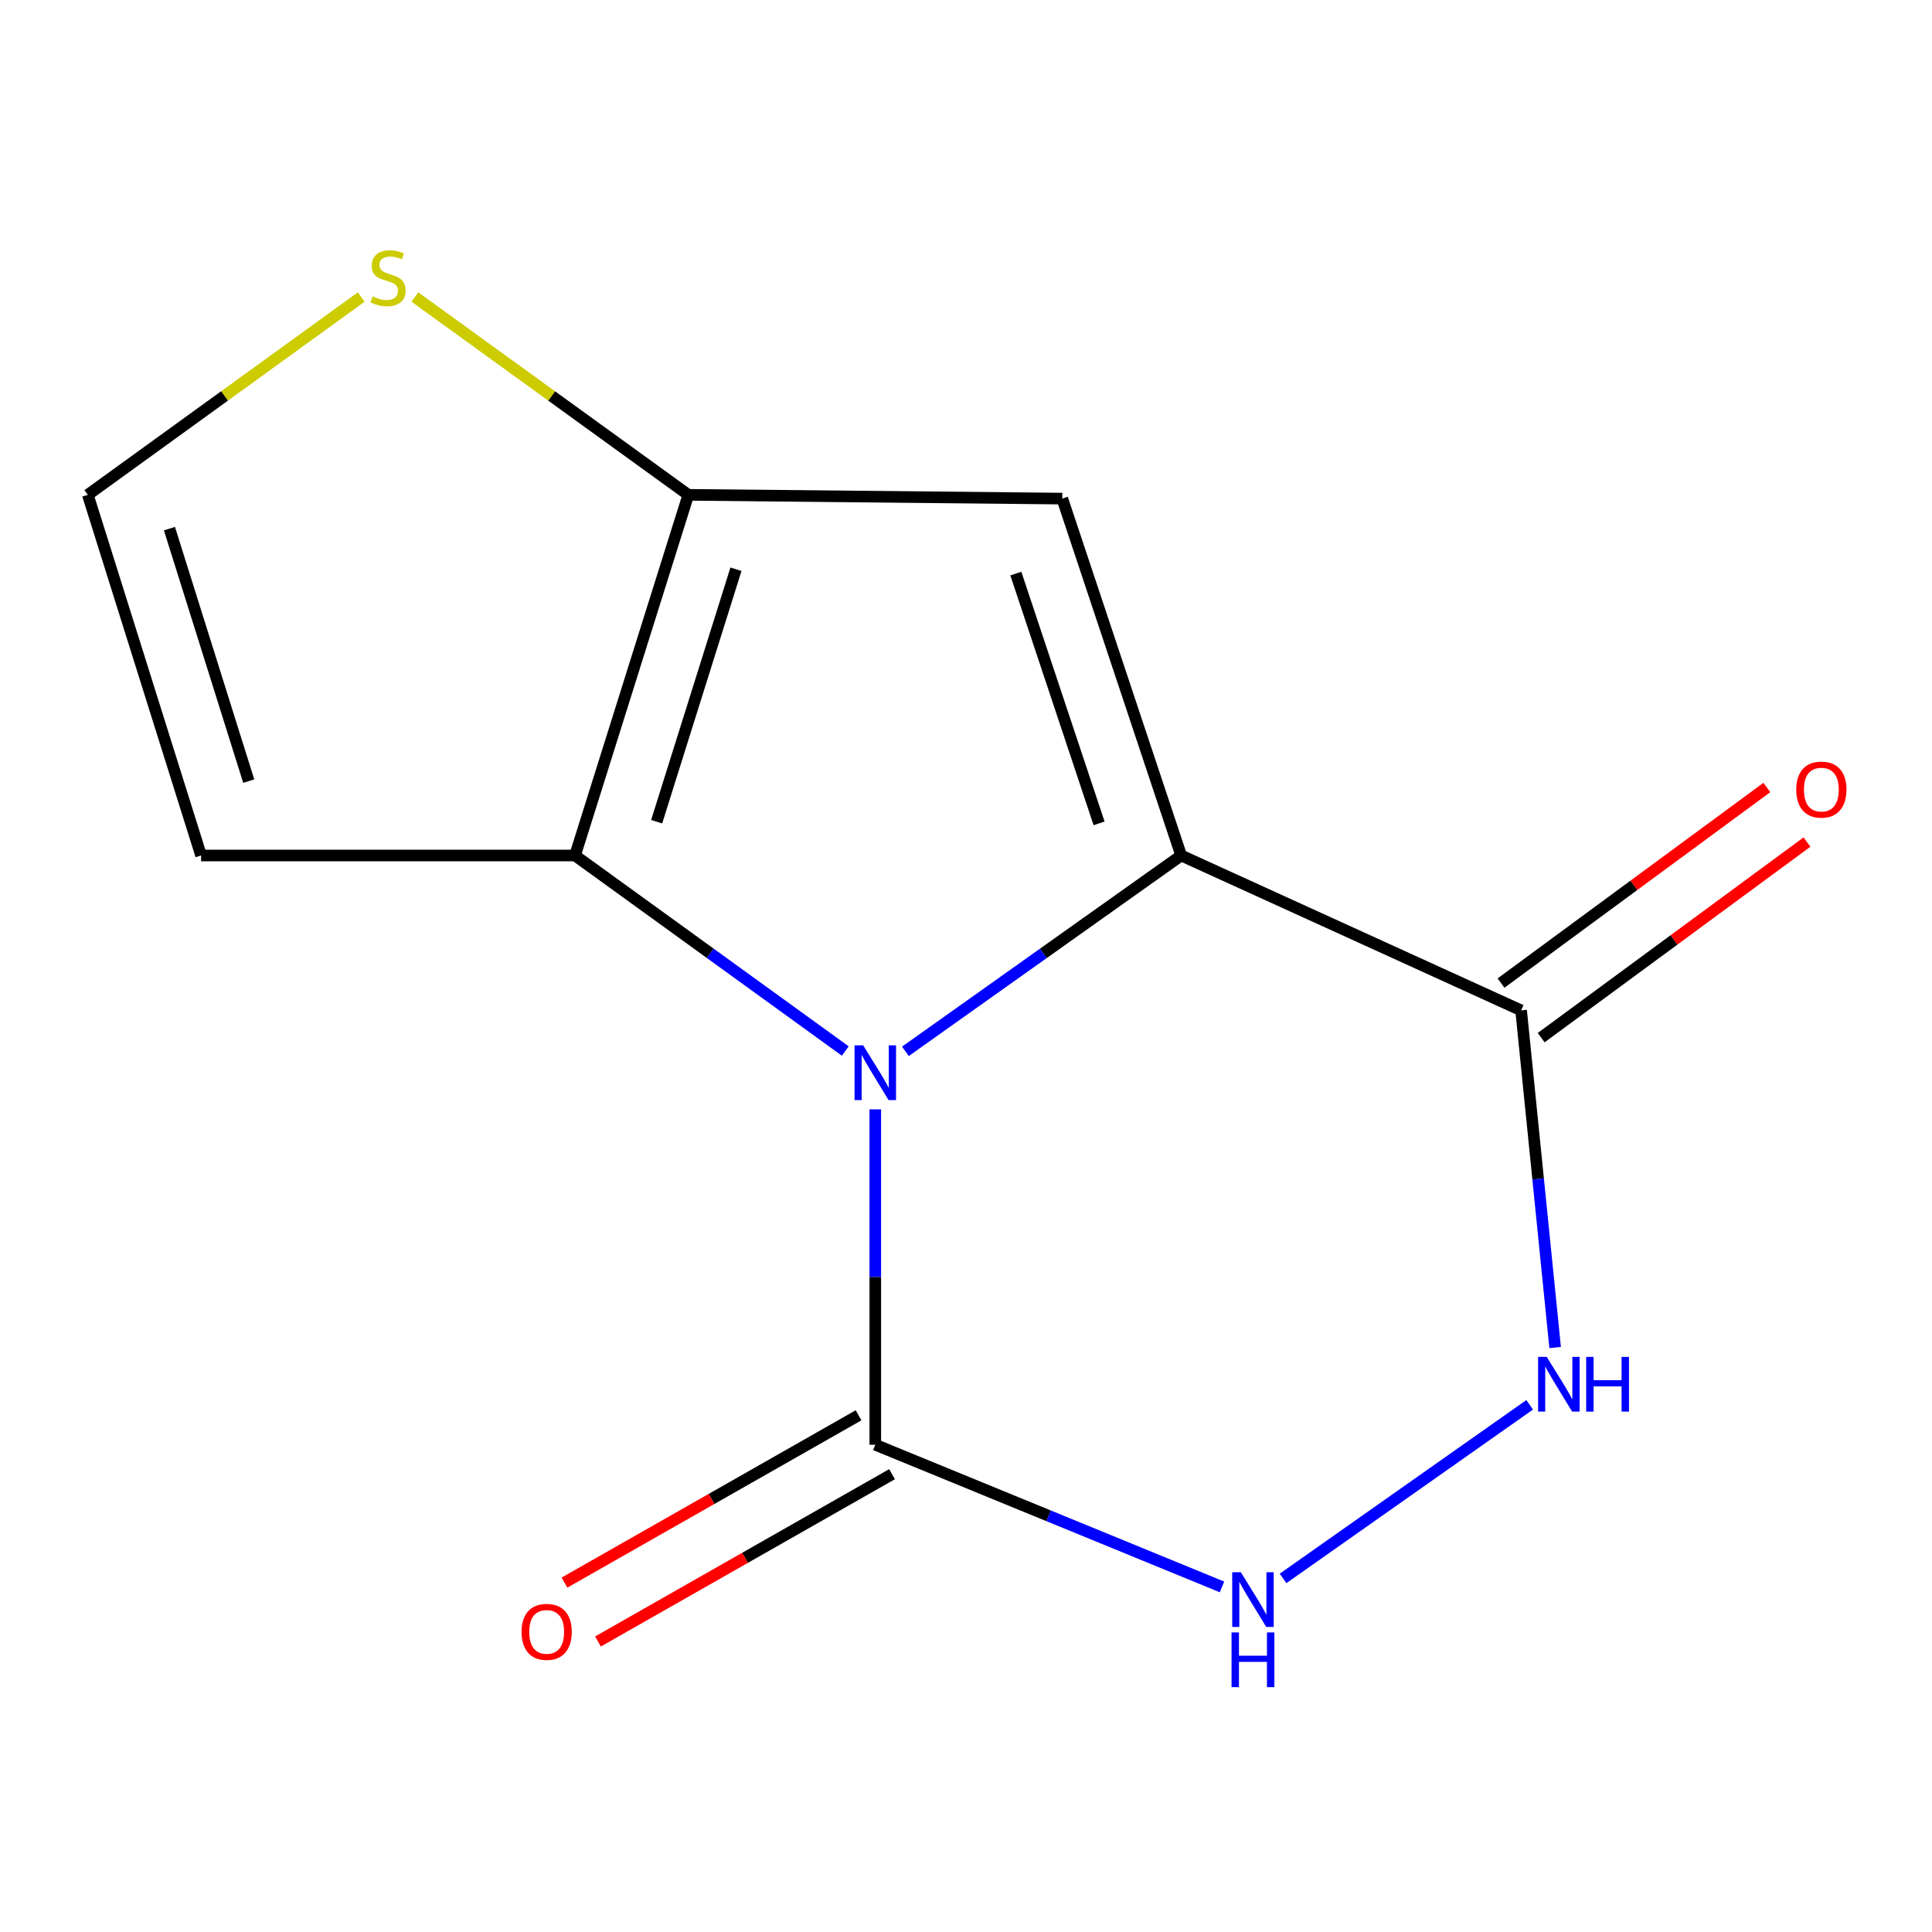 <?xml version='1.0' encoding='iso-8859-1'?>
<svg version='1.1' baseProfile='full'
              xmlns='http://www.w3.org/2000/svg'
                      xmlns:rdkit='http://www.rdkit.org/xml'
                      xmlns:xlink='http://www.w3.org/1999/xlink'
                  xml:space='preserve'
width='1000px' height='1000px' viewBox='0 0 1000 1000'>
<!-- END OF HEADER -->
<rect style='opacity:1.0;fill:#FFFFFF;stroke:none' width='1000' height='1000' x='0' y='0'> </rect>
<path class='bond-0' d='M 611.379,442.803 L 540.011,493.484' style='fill:none;fill-rule:evenodd;stroke:#000000;stroke-width:6px;stroke-linecap:butt;stroke-linejoin:miter;stroke-opacity:1' />
<path class='bond-0' d='M 540.011,493.484 L 468.643,544.166' style='fill:none;fill-rule:evenodd;stroke:#0000FF;stroke-width:6px;stroke-linecap:butt;stroke-linejoin:miter;stroke-opacity:1' />
<path class='bond-1' d='M 611.379,442.803 L 549.823,258.077' style='fill:none;fill-rule:evenodd;stroke:#000000;stroke-width:6px;stroke-linecap:butt;stroke-linejoin:miter;stroke-opacity:1' />
<path class='bond-1' d='M 568.881,426.179 L 525.792,296.871' style='fill:none;fill-rule:evenodd;stroke:#000000;stroke-width:6px;stroke-linecap:butt;stroke-linejoin:miter;stroke-opacity:1' />
<path class='bond-5' d='M 611.379,442.803 L 787.32,522.962' style='fill:none;fill-rule:evenodd;stroke:#000000;stroke-width:6px;stroke-linecap:butt;stroke-linejoin:miter;stroke-opacity:1' />
<path class='bond-2' d='M 437.513,544 L 367.576,493.402' style='fill:none;fill-rule:evenodd;stroke:#0000FF;stroke-width:6px;stroke-linecap:butt;stroke-linejoin:miter;stroke-opacity:1' />
<path class='bond-2' d='M 367.576,493.402 L 297.639,442.803' style='fill:none;fill-rule:evenodd;stroke:#000000;stroke-width:6px;stroke-linecap:butt;stroke-linejoin:miter;stroke-opacity:1' />
<path class='bond-4' d='M 453.048,574.214 L 453.048,661.006' style='fill:none;fill-rule:evenodd;stroke:#0000FF;stroke-width:6px;stroke-linecap:butt;stroke-linejoin:miter;stroke-opacity:1' />
<path class='bond-4' d='M 453.048,661.006 L 453.048,747.797' style='fill:none;fill-rule:evenodd;stroke:#000000;stroke-width:6px;stroke-linecap:butt;stroke-linejoin:miter;stroke-opacity:1' />
<path class='bond-3' d='M 549.823,258.077 L 356.273,256.129' style='fill:none;fill-rule:evenodd;stroke:#000000;stroke-width:6px;stroke-linecap:butt;stroke-linejoin:miter;stroke-opacity:1' />
<path class='bond-9' d='M 297.639,442.803 L 104.088,442.803' style='fill:none;fill-rule:evenodd;stroke:#000000;stroke-width:6px;stroke-linecap:butt;stroke-linejoin:miter;stroke-opacity:1' />
<path class='bond-13' d='M 297.639,442.803 L 356.273,256.129' style='fill:none;fill-rule:evenodd;stroke:#000000;stroke-width:6px;stroke-linecap:butt;stroke-linejoin:miter;stroke-opacity:1' />
<path class='bond-13' d='M 339.886,425.309 L 380.93,294.637' style='fill:none;fill-rule:evenodd;stroke:#000000;stroke-width:6px;stroke-linecap:butt;stroke-linejoin:miter;stroke-opacity:1' />
<path class='bond-8' d='M 356.273,256.129 L 285.506,204.93' style='fill:none;fill-rule:evenodd;stroke:#000000;stroke-width:6px;stroke-linecap:butt;stroke-linejoin:miter;stroke-opacity:1' />
<path class='bond-8' d='M 285.506,204.93 L 214.739,153.731' style='fill:none;fill-rule:evenodd;stroke:#CCCC00;stroke-width:6px;stroke-linecap:butt;stroke-linejoin:miter;stroke-opacity:1' />
<path class='bond-11' d='M 444.379,732.559 L 368.276,775.857' style='fill:none;fill-rule:evenodd;stroke:#000000;stroke-width:6px;stroke-linecap:butt;stroke-linejoin:miter;stroke-opacity:1' />
<path class='bond-11' d='M 368.276,775.857 L 292.174,819.154' style='fill:none;fill-rule:evenodd;stroke:#FF0000;stroke-width:6px;stroke-linecap:butt;stroke-linejoin:miter;stroke-opacity:1' />
<path class='bond-11' d='M 461.718,763.035 L 385.616,806.333' style='fill:none;fill-rule:evenodd;stroke:#000000;stroke-width:6px;stroke-linecap:butt;stroke-linejoin:miter;stroke-opacity:1' />
<path class='bond-11' d='M 385.616,806.333 L 309.513,849.631' style='fill:none;fill-rule:evenodd;stroke:#FF0000;stroke-width:6px;stroke-linecap:butt;stroke-linejoin:miter;stroke-opacity:1' />
<path class='bond-14' d='M 453.048,747.797 L 542.777,784.592' style='fill:none;fill-rule:evenodd;stroke:#000000;stroke-width:6px;stroke-linecap:butt;stroke-linejoin:miter;stroke-opacity:1' />
<path class='bond-14' d='M 542.777,784.592 L 632.505,821.386' style='fill:none;fill-rule:evenodd;stroke:#0000FF;stroke-width:6px;stroke-linecap:butt;stroke-linejoin:miter;stroke-opacity:1' />
<path class='bond-7' d='M 787.32,522.962 L 796.129,610.216' style='fill:none;fill-rule:evenodd;stroke:#000000;stroke-width:6px;stroke-linecap:butt;stroke-linejoin:miter;stroke-opacity:1' />
<path class='bond-7' d='M 796.129,610.216 L 804.938,697.47' style='fill:none;fill-rule:evenodd;stroke:#0000FF;stroke-width:6px;stroke-linecap:butt;stroke-linejoin:miter;stroke-opacity:1' />
<path class='bond-12' d='M 797.71,537.083 L 866.503,486.468' style='fill:none;fill-rule:evenodd;stroke:#000000;stroke-width:6px;stroke-linecap:butt;stroke-linejoin:miter;stroke-opacity:1' />
<path class='bond-12' d='M 866.503,486.468 L 935.296,435.852' style='fill:none;fill-rule:evenodd;stroke:#FF0000;stroke-width:6px;stroke-linecap:butt;stroke-linejoin:miter;stroke-opacity:1' />
<path class='bond-12' d='M 776.93,508.841 L 845.723,458.225' style='fill:none;fill-rule:evenodd;stroke:#000000;stroke-width:6px;stroke-linecap:butt;stroke-linejoin:miter;stroke-opacity:1' />
<path class='bond-12' d='M 845.723,458.225 L 914.516,407.609' style='fill:none;fill-rule:evenodd;stroke:#FF0000;stroke-width:6px;stroke-linecap:butt;stroke-linejoin:miter;stroke-opacity:1' />
<path class='bond-6' d='M 664.108,816.988 L 791.754,727.127' style='fill:none;fill-rule:evenodd;stroke:#0000FF;stroke-width:6px;stroke-linecap:butt;stroke-linejoin:miter;stroke-opacity:1' />
<path class='bond-10' d='M 186.988,153.731 L 116.221,204.93' style='fill:none;fill-rule:evenodd;stroke:#CCCC00;stroke-width:6px;stroke-linecap:butt;stroke-linejoin:miter;stroke-opacity:1' />
<path class='bond-10' d='M 116.221,204.93 L 45.455,256.129' style='fill:none;fill-rule:evenodd;stroke:#000000;stroke-width:6px;stroke-linecap:butt;stroke-linejoin:miter;stroke-opacity:1' />
<path class='bond-15' d='M 104.088,442.803 L 45.455,256.129' style='fill:none;fill-rule:evenodd;stroke:#000000;stroke-width:6px;stroke-linecap:butt;stroke-linejoin:miter;stroke-opacity:1' />
<path class='bond-15' d='M 128.746,404.295 L 87.702,273.623' style='fill:none;fill-rule:evenodd;stroke:#000000;stroke-width:6px;stroke-linecap:butt;stroke-linejoin:miter;stroke-opacity:1' />
<path  class='atom-1' d='M 446.788 541.08
L 456.068 556.08
Q 456.988 557.56, 458.468 560.24
Q 459.948 562.92, 460.028 563.08
L 460.028 541.08
L 463.788 541.08
L 463.788 569.4
L 459.908 569.4
L 449.948 553
Q 448.788 551.08, 447.548 548.88
Q 446.348 546.68, 445.988 546
L 445.988 569.4
L 442.308 569.4
L 442.308 541.08
L 446.788 541.08
' fill='#0000FF'/>
<path  class='atom-7' d='M 642.267 813.796
L 651.547 828.796
Q 652.467 830.276, 653.947 832.956
Q 655.427 835.636, 655.507 835.796
L 655.507 813.796
L 659.267 813.796
L 659.267 842.116
L 655.387 842.116
L 645.427 825.716
Q 644.267 823.796, 643.027 821.596
Q 641.827 819.396, 641.467 818.716
L 641.467 842.116
L 637.787 842.116
L 637.787 813.796
L 642.267 813.796
' fill='#0000FF'/>
<path  class='atom-7' d='M 637.447 844.948
L 641.287 844.948
L 641.287 856.988
L 655.767 856.988
L 655.767 844.948
L 659.607 844.948
L 659.607 873.268
L 655.767 873.268
L 655.767 860.188
L 641.287 860.188
L 641.287 873.268
L 637.447 873.268
L 637.447 844.948
' fill='#0000FF'/>
<path  class='atom-8' d='M 800.598 702.333
L 809.878 717.333
Q 810.798 718.813, 812.278 721.493
Q 813.758 724.173, 813.838 724.333
L 813.838 702.333
L 817.598 702.333
L 817.598 730.653
L 813.718 730.653
L 803.758 714.253
Q 802.598 712.333, 801.358 710.133
Q 800.158 707.933, 799.798 707.253
L 799.798 730.653
L 796.118 730.653
L 796.118 702.333
L 800.598 702.333
' fill='#0000FF'/>
<path  class='atom-8' d='M 820.998 702.333
L 824.838 702.333
L 824.838 714.373
L 839.318 714.373
L 839.318 702.333
L 843.158 702.333
L 843.158 730.653
L 839.318 730.653
L 839.318 717.573
L 824.838 717.573
L 824.838 730.653
L 820.998 730.653
L 820.998 702.333
' fill='#0000FF'/>
<path  class='atom-9' d='M 192.864 153.412
Q 193.184 153.532, 194.504 154.092
Q 195.824 154.652, 197.264 155.012
Q 198.744 155.332, 200.184 155.332
Q 202.864 155.332, 204.424 154.052
Q 205.984 152.732, 205.984 150.452
Q 205.984 148.892, 205.184 147.932
Q 204.424 146.972, 203.224 146.452
Q 202.024 145.932, 200.024 145.332
Q 197.504 144.572, 195.984 143.852
Q 194.504 143.132, 193.424 141.612
Q 192.384 140.092, 192.384 137.532
Q 192.384 133.972, 194.784 131.772
Q 197.224 129.572, 202.024 129.572
Q 205.304 129.572, 209.024 131.132
L 208.104 134.212
Q 204.704 132.812, 202.144 132.812
Q 199.384 132.812, 197.864 133.972
Q 196.344 135.092, 196.384 137.052
Q 196.384 138.572, 197.144 139.492
Q 197.944 140.412, 199.064 140.932
Q 200.224 141.452, 202.144 142.052
Q 204.704 142.852, 206.224 143.652
Q 207.744 144.452, 208.824 146.092
Q 209.944 147.692, 209.944 150.452
Q 209.944 154.372, 207.304 156.492
Q 204.704 158.572, 200.344 158.572
Q 197.824 158.572, 195.904 158.012
Q 194.024 157.492, 191.784 156.572
L 192.864 153.412
' fill='#CCCC00'/>
<path  class='atom-12' d='M 269.951 844.652
Q 269.951 837.852, 273.311 834.052
Q 276.671 830.252, 282.951 830.252
Q 289.231 830.252, 292.591 834.052
Q 295.951 837.852, 295.951 844.652
Q 295.951 851.532, 292.551 855.452
Q 289.151 859.332, 282.951 859.332
Q 276.711 859.332, 273.311 855.452
Q 269.951 851.572, 269.951 844.652
M 282.951 856.132
Q 287.271 856.132, 289.591 853.252
Q 291.951 850.332, 291.951 844.652
Q 291.951 839.092, 289.591 836.292
Q 287.271 833.452, 282.951 833.452
Q 278.631 833.452, 276.271 836.252
Q 273.951 839.052, 273.951 844.652
Q 273.951 850.372, 276.271 853.252
Q 278.631 856.132, 282.951 856.132
' fill='#FF0000'/>
<path  class='atom-13' d='M 929.729 408.696
Q 929.729 401.896, 933.089 398.096
Q 936.449 394.296, 942.729 394.296
Q 949.009 394.296, 952.369 398.096
Q 955.729 401.896, 955.729 408.696
Q 955.729 415.576, 952.329 419.496
Q 948.929 423.376, 942.729 423.376
Q 936.489 423.376, 933.089 419.496
Q 929.729 415.616, 929.729 408.696
M 942.729 420.176
Q 947.049 420.176, 949.369 417.296
Q 951.729 414.376, 951.729 408.696
Q 951.729 403.136, 949.369 400.336
Q 947.049 397.496, 942.729 397.496
Q 938.409 397.496, 936.049 400.296
Q 933.729 403.096, 933.729 408.696
Q 933.729 414.416, 936.049 417.296
Q 938.409 420.176, 942.729 420.176
' fill='#FF0000'/>
</svg>
